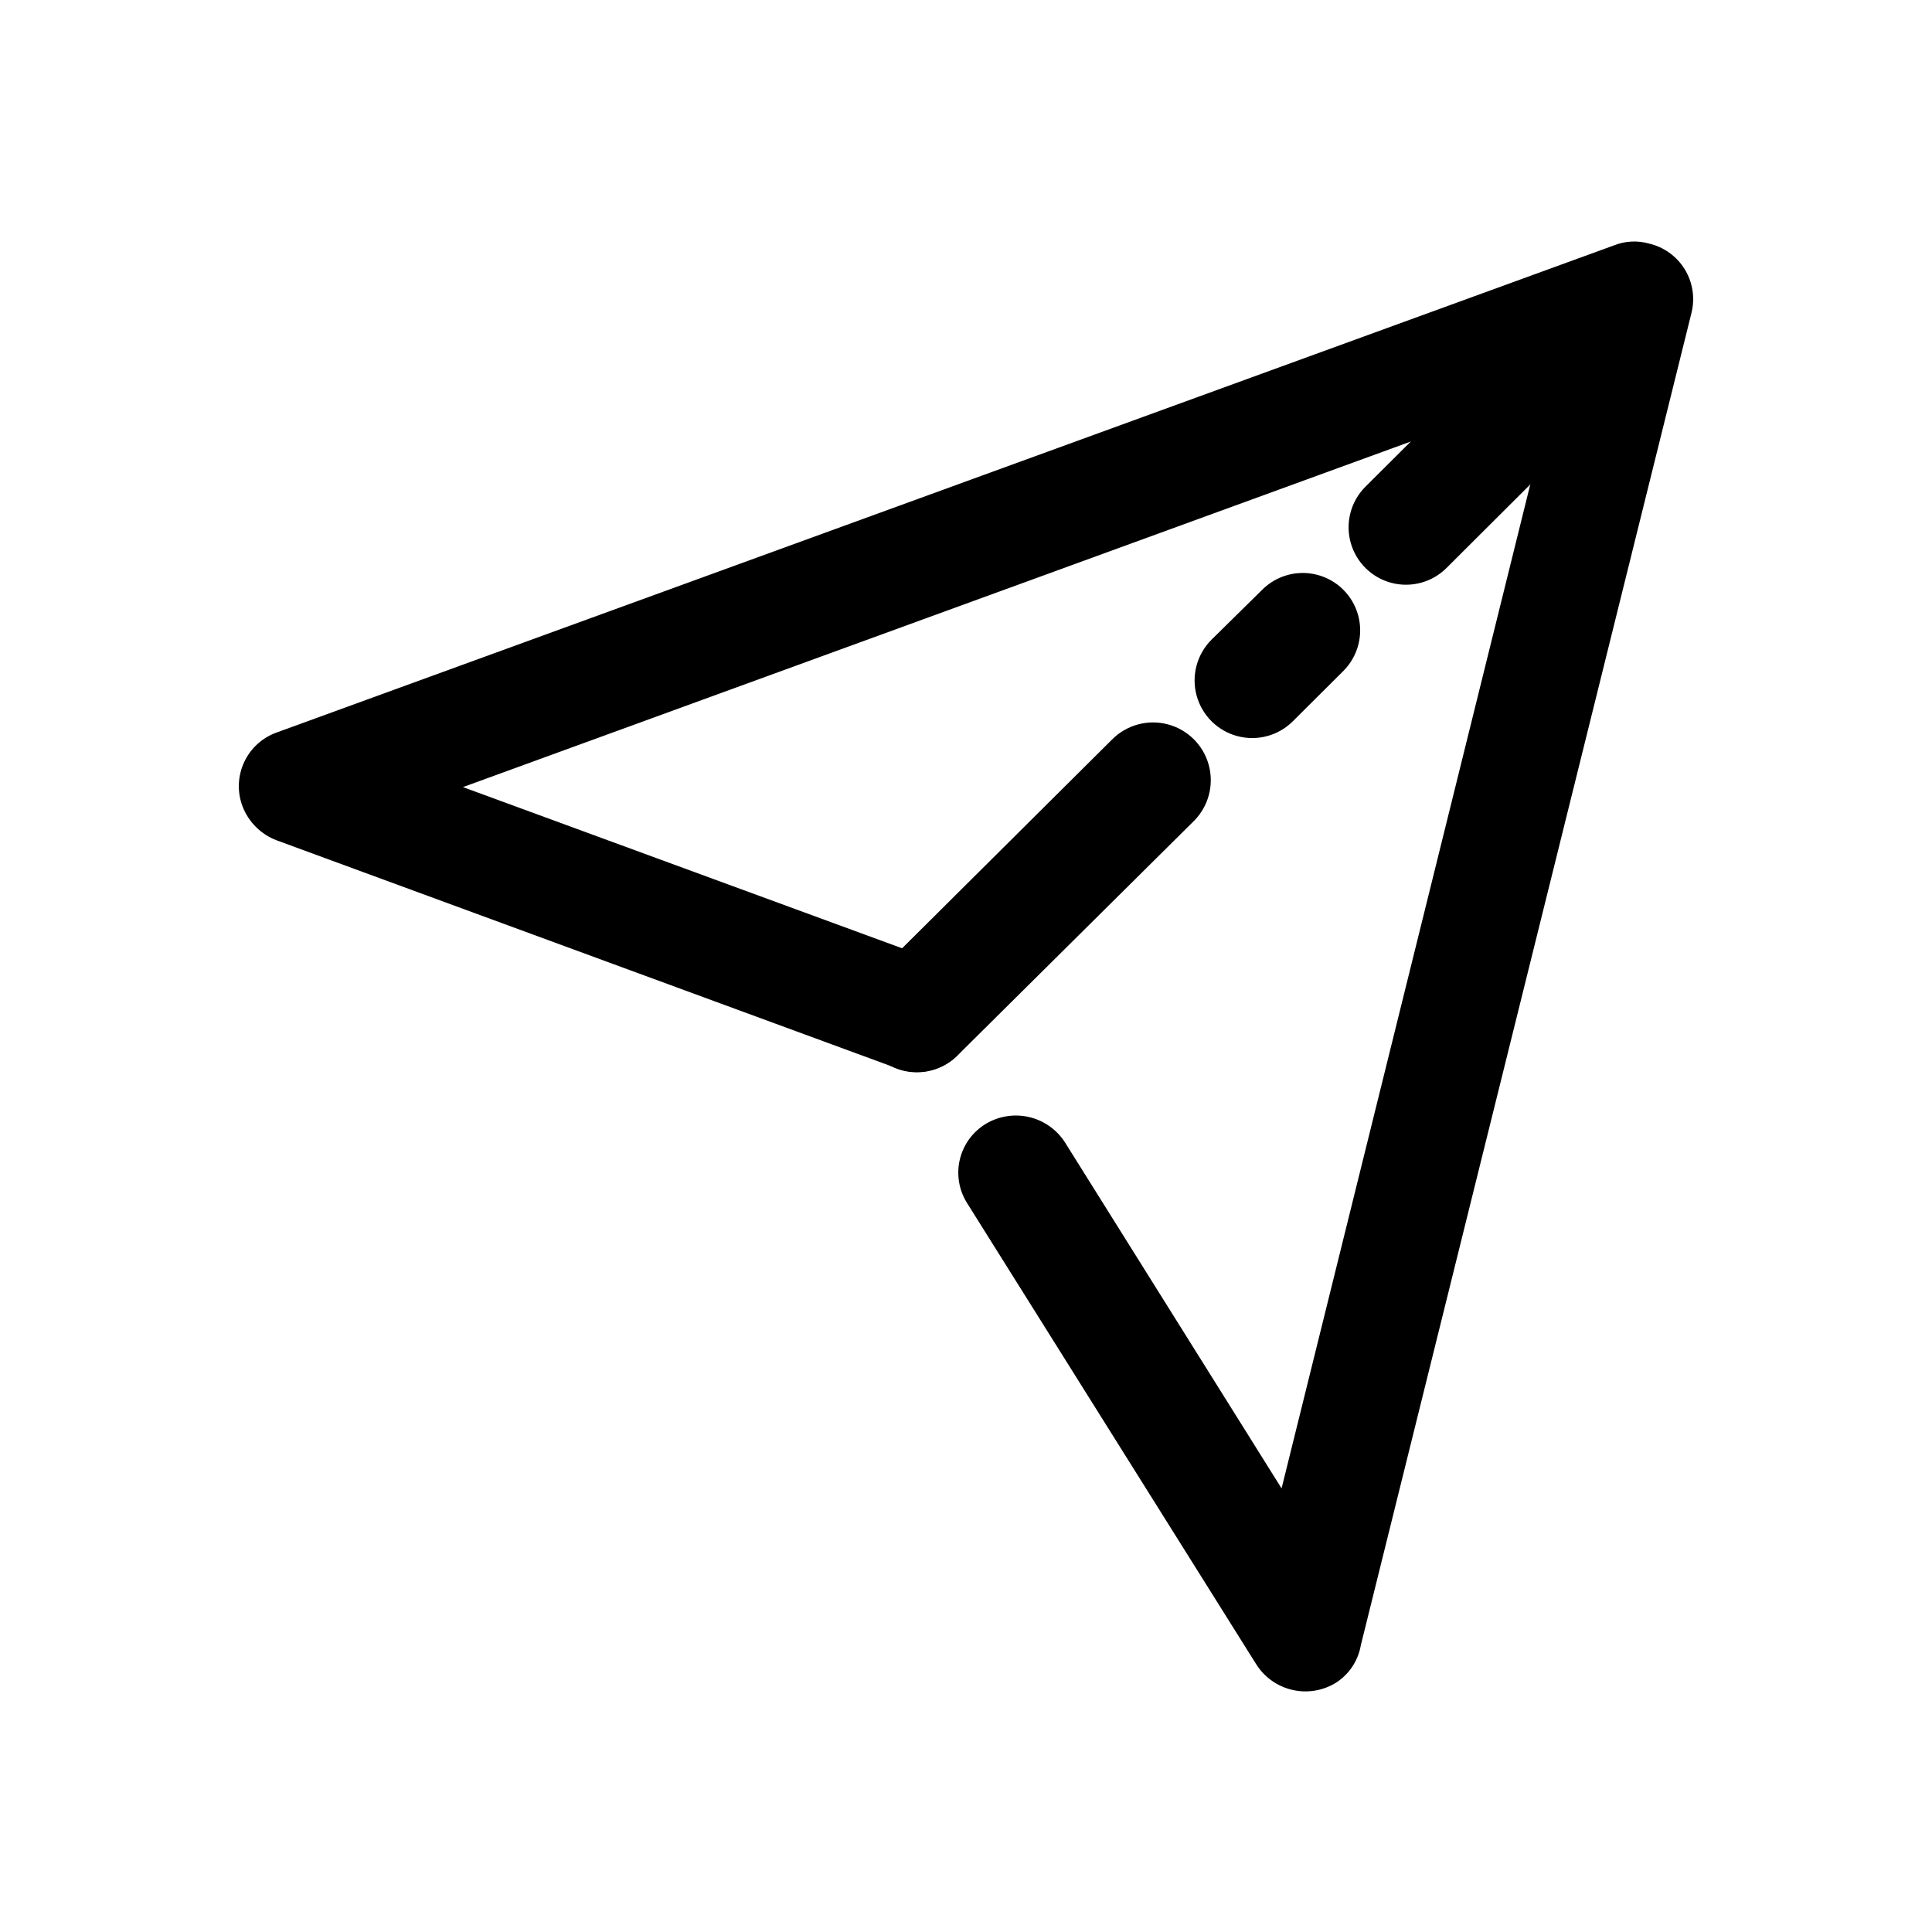 <?xml version="1.0" encoding="UTF-8"?>
<!-- Uploaded to: ICON Repo, www.svgrepo.com, Generator: ICON Repo Mixer Tools -->
<svg fill="#000000" width="800px" height="800px" version="1.1" viewBox="144 144 512 512" xmlns="http://www.w3.org/2000/svg">
 <g>
  <path d="m400.25 462.77c-2.144-3.438-2.82-7.594-1.875-11.535 0.949-3.941 3.438-7.336 6.914-9.422 3.465-2.07 7.606-2.699 11.531-1.758 3.922 0.941 7.324 3.379 9.477 6.793l57.336 91.594 72.145-291.25-289.09 105.4 125.6 46.098h-0.004c5.086 1.871 8.785 6.316 9.707 11.656s-1.074 10.766-5.238 14.23c-4.164 3.469-9.863 4.453-14.945 2.578l-164.49-60.457h-0.004c-4.18-1.582-7.484-4.887-9.066-9.066-1.422-3.805-1.25-8.023 0.477-11.699 1.727-3.68 4.856-6.508 8.691-7.848l354.38-129.08c2.941-1.156 6.18-1.316 9.219-0.453 3.949 0.918 7.359 3.383 9.473 6.84s2.746 7.617 1.766 11.551l-87.613 353.02c-0.703 4.168-3.16 7.84-6.75 10.074-3.465 2.082-7.606 2.719-11.535 1.777-3.93-0.941-7.332-3.391-9.477-6.816z"/>
  <path d="m557.94 221.1c3.816-3.863 9.402-5.394 14.656-4.019 5.25 1.375 9.371 5.445 10.805 10.68 1.438 5.234-0.031 10.84-3.848 14.699l-52.145 51.992c-3.824 3.863-9.418 5.391-14.672 4.008-5.258-1.383-9.375-5.465-10.809-10.707-1.43-5.242 0.043-10.852 3.867-14.711zm-79.5 79.246c3.824-3.859 9.418-5.387 14.676-4.004 5.254 1.383 9.375 5.461 10.805 10.707 1.434 5.242-0.043 10.848-3.867 14.711l-13.402 13.352c-3.852 3.859-9.469 5.371-14.738 3.965-5.269-1.402-9.391-5.512-10.809-10.781-1.418-5.266 0.082-10.887 3.934-14.75zm-39.75 39.648v0.004c3.844-3.891 9.469-5.43 14.758-4.047 5.285 1.383 9.434 5.484 10.879 10.754 1.445 5.273-0.031 10.918-3.871 14.805l-62.676 62.168c-3.844 3.863-9.453 5.379-14.719 3.984-5.266-1.398-9.383-5.5-10.805-10.758-1.422-5.258 0.066-10.875 3.91-14.738z"/>
 </g>
</svg>
